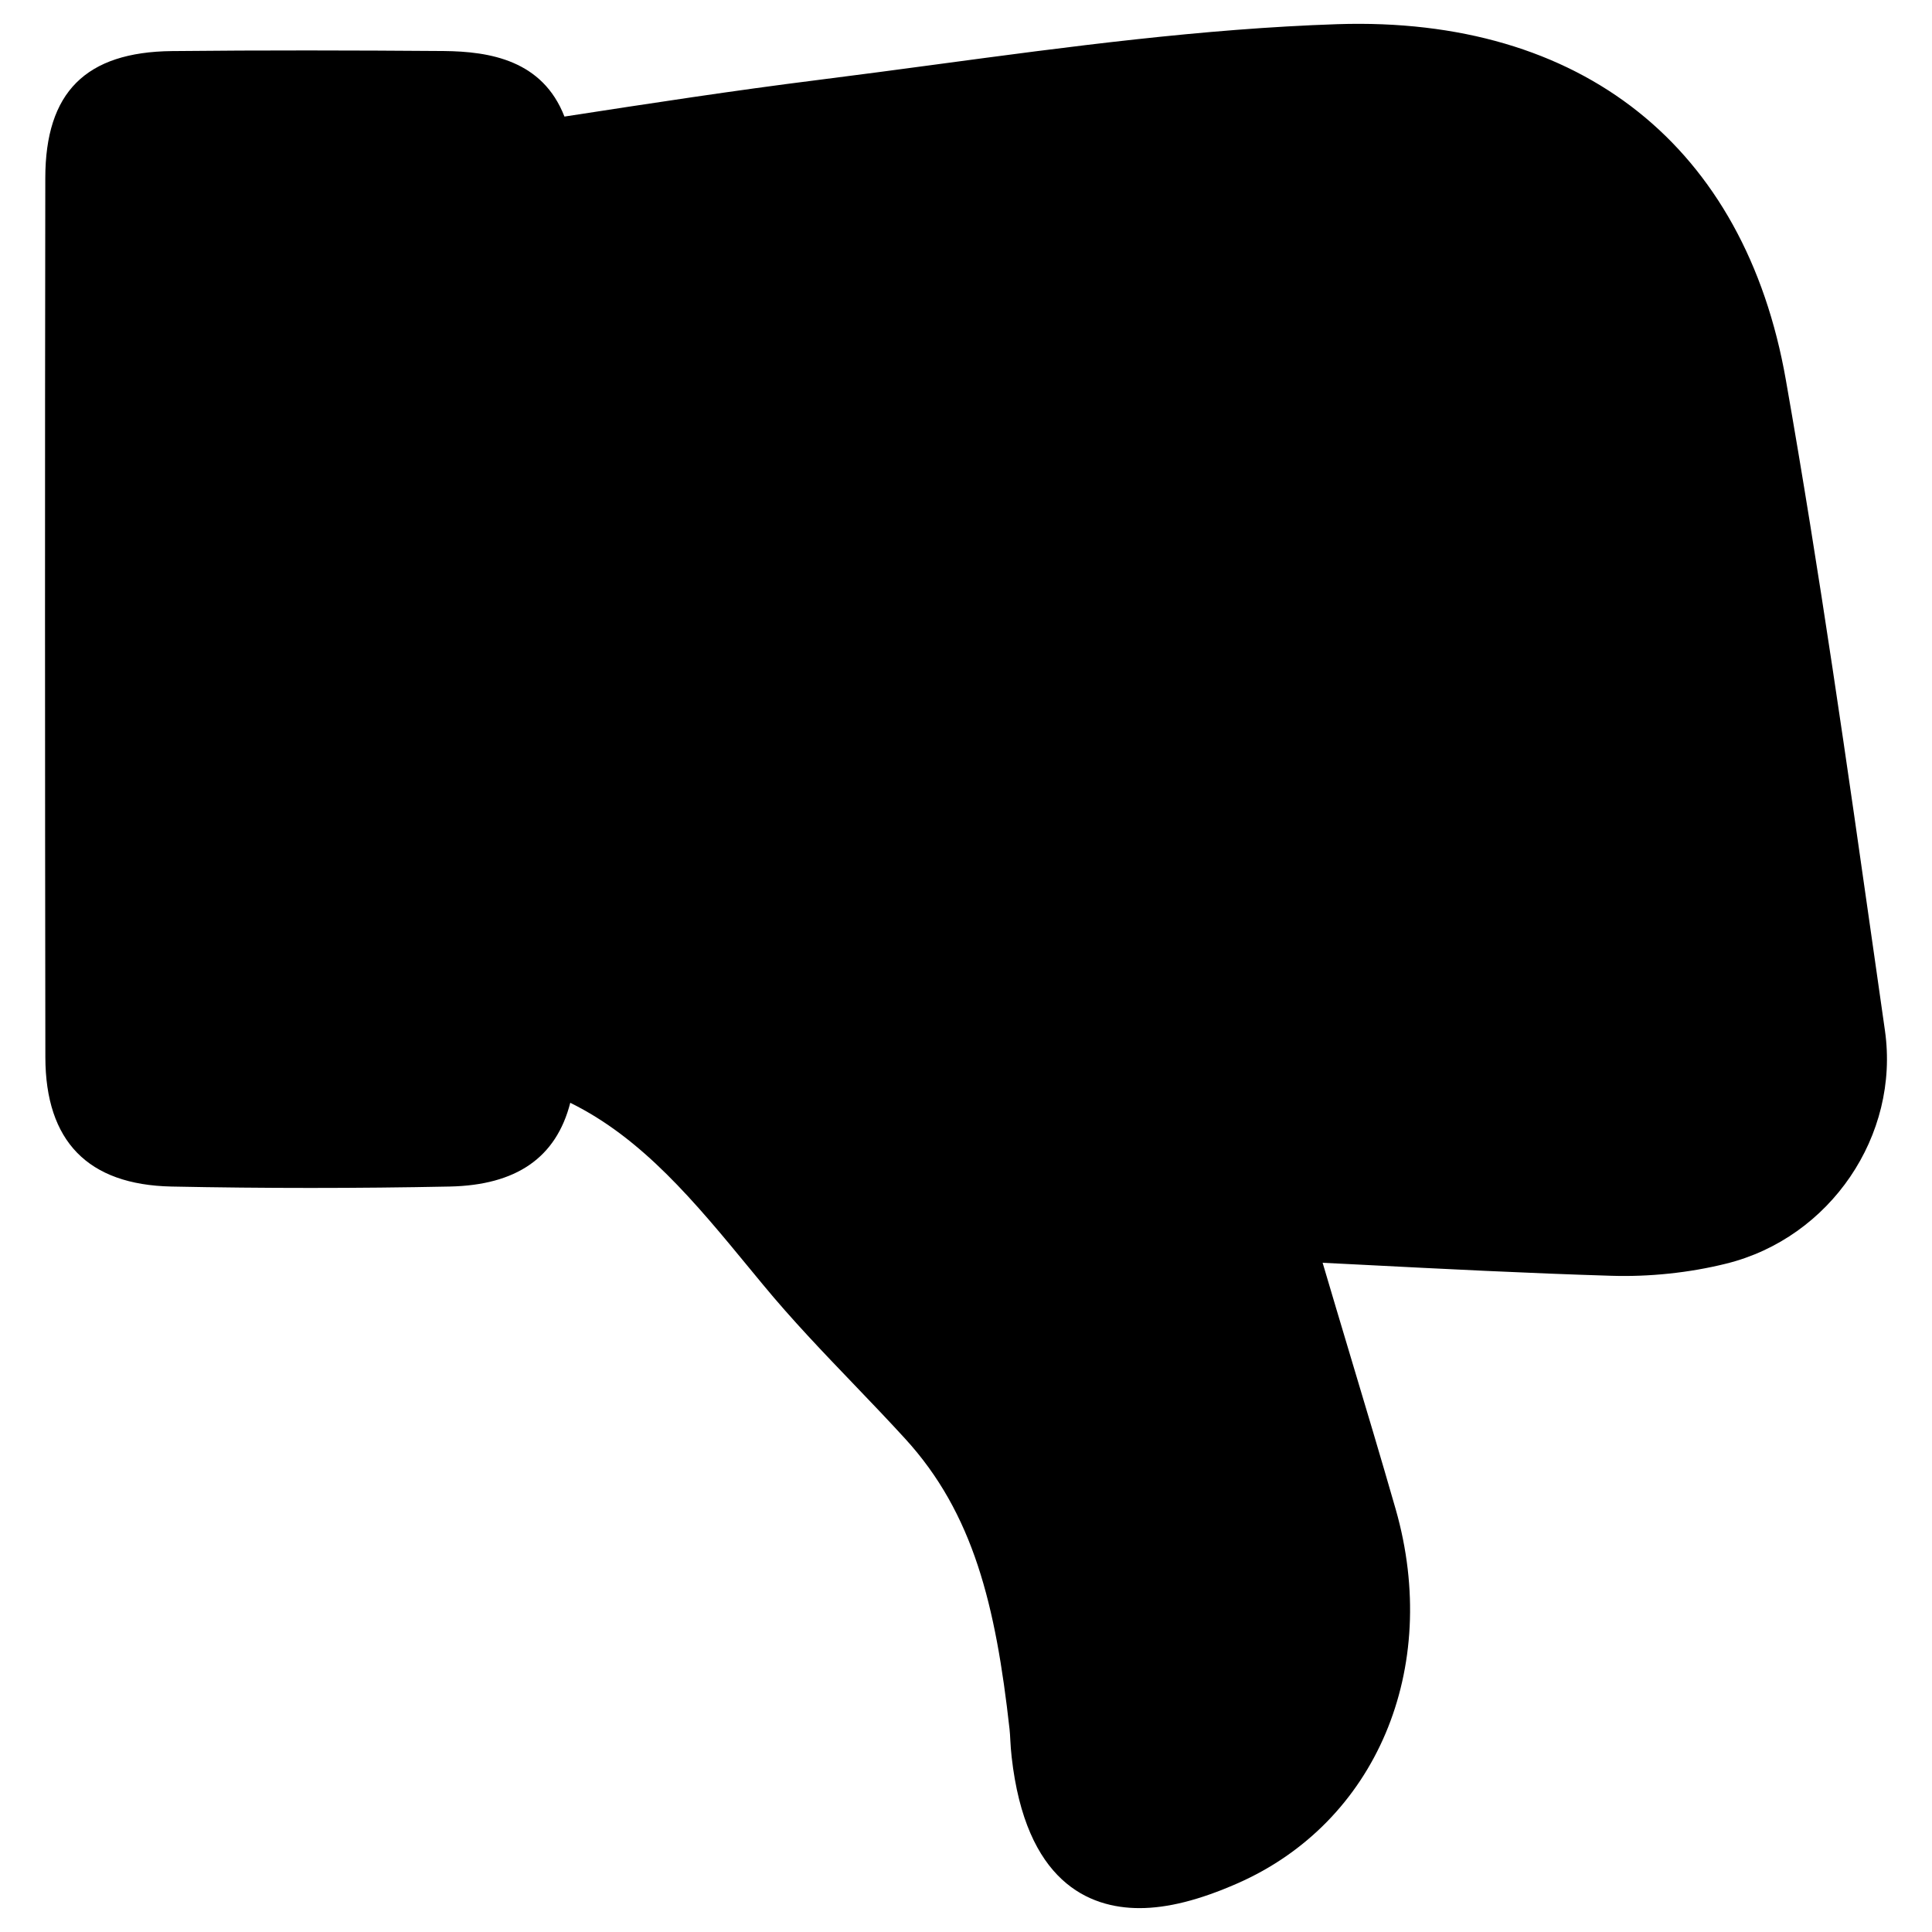 <?xml version="1.0" encoding="UTF-8"?>
<!-- Uploaded to: SVG Repo, www.svgrepo.com, Generator: SVG Repo Mixer Tools -->
<svg fill="#000000" width="800px" height="800px" version="1.1" viewBox="144 144 512 512" xmlns="http://www.w3.org/2000/svg">
 <path d="m643.53 417.11-2.812-19.727c-7.137-50.117-14.516-101.95-23.453-152.73-10.852-61.77-54.07-96.359-118.86-94.246-35.676 1.188-71.52 6.008-106.17 10.656-10.52 1.41-21.027 2.82-31.547 4.141-22.195 2.785-44.07 6.141-67.105 9.688-5.797-14.914-19.711-17.254-32.004-17.371-23.988-0.18-47.992-0.234-72 0.016-22.887 0.242-33.551 10.926-33.574 33.633-0.109 77.68-0.094 155.35 0.016 233.01 0.039 22.277 11.277 33.801 33.391 34.266 24.578 0.496 49.172 0.496 73.742 0 17.68-0.363 28.238-7.641 31.973-22.191 19.129 9.402 33.082 26.336 47.684 44.086l3.332 4.039c7.703 9.348 16.098 18.098 24.215 26.562 4.543 4.742 9.094 9.488 13.523 14.34 18.09 19.773 23.996 44.125 27.656 76.941 0.109 0.961 0.156 1.922 0.203 2.875 0.094 1.535 0.18 3.07 0.355 4.504 3.711 33.113 20.484 40.07 33.895 40.07 7.41 0 15.891-2.141 25.91-6.543 36.754-16.121 54.031-56.875 41.98-99.133-3.914-13.617-7.977-27.191-12.047-40.754-2.457-8.23-4.93-16.457-7.324-24.594l10.184 0.512c21.719 1.117 44.172 2.262 66.168 2.93 10.215 0.332 20.867-0.789 30.633-3.223 27.535-6.824 45.996-33.953 42.035-61.754z"/>
</svg>